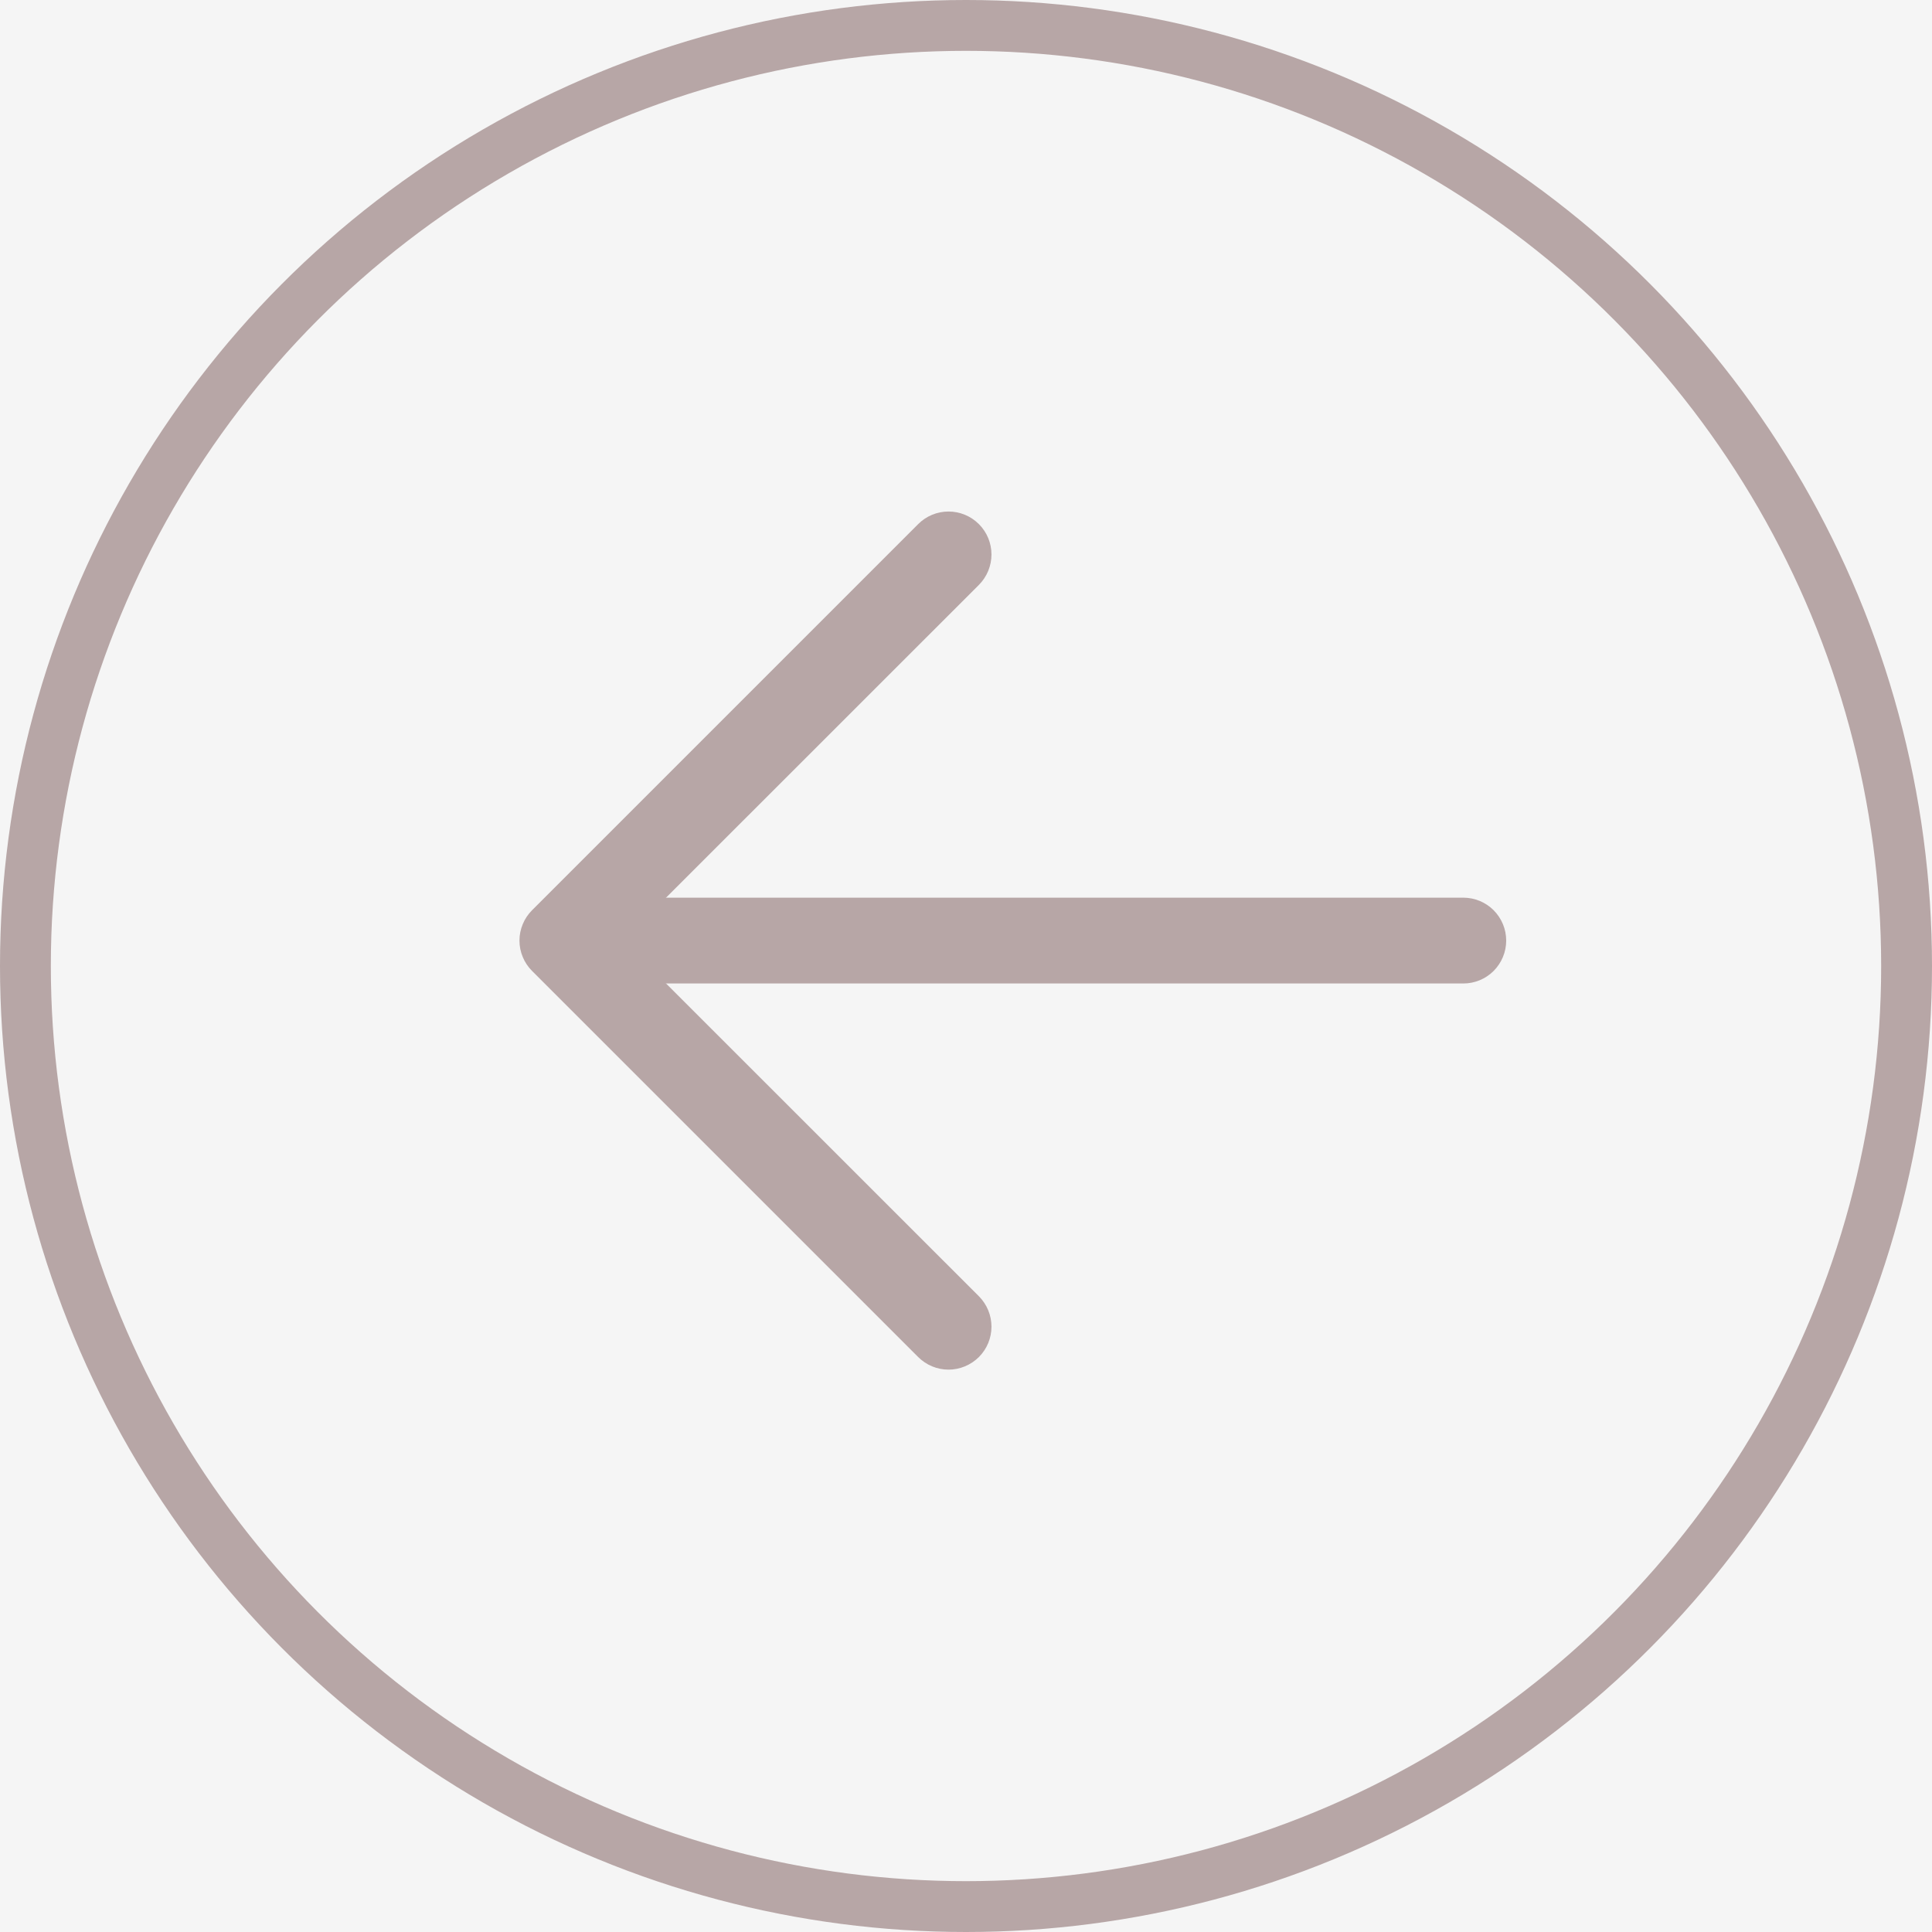 <svg width="38" height="38" viewBox="0 0 38 38" fill="none" xmlns="http://www.w3.org/2000/svg">
<rect width="38" height="38" fill="#F5F5F500"/>
<g clip-path="url(#clip0_0_1)">
<rect width="1440" height="1024" transform="translate(-570 -167)" fill="none"/>
<path d="M11.906 17.656H28.781C29.005 17.656 29.22 17.745 29.378 17.903C29.536 18.062 29.625 18.276 29.625 18.5C29.625 18.724 29.536 18.938 29.378 19.097C29.22 19.255 29.005 19.344 28.781 19.344H11.906C11.682 19.344 11.468 19.255 11.31 19.097C11.151 18.938 11.062 18.724 11.062 18.5C11.062 18.276 11.151 18.062 11.31 17.903C11.468 17.745 11.682 17.656 11.906 17.656Z" fill="#B7A6A6"/>
<path d="M12.256 18.5L19.254 25.496C19.412 25.655 19.501 25.87 19.501 26.094C19.501 26.318 19.412 26.533 19.254 26.691C19.095 26.849 18.88 26.939 18.656 26.939C18.432 26.939 18.217 26.849 18.059 26.691L10.465 19.097C10.387 19.019 10.324 18.926 10.282 18.823C10.239 18.721 10.217 18.611 10.217 18.5C10.217 18.389 10.239 18.279 10.282 18.177C10.324 18.074 10.387 17.981 10.465 17.903L18.059 10.309C18.217 10.15 18.432 10.061 18.656 10.061C18.88 10.061 19.095 10.15 19.254 10.309C19.412 10.467 19.501 10.682 19.501 10.906C19.501 11.13 19.412 11.345 19.254 11.504L12.256 18.5Z" fill="#B7A6A6"/>
<circle cx="19" cy="19" r="18.5" stroke="#B7A6A6"/>
</g>
<defs>
<clipPath id="clip0_0_1">
<rect width="1440" height="1024" fill="none" transform="translate(-570 -167)"/>
</clipPath>
</defs>
</svg>
